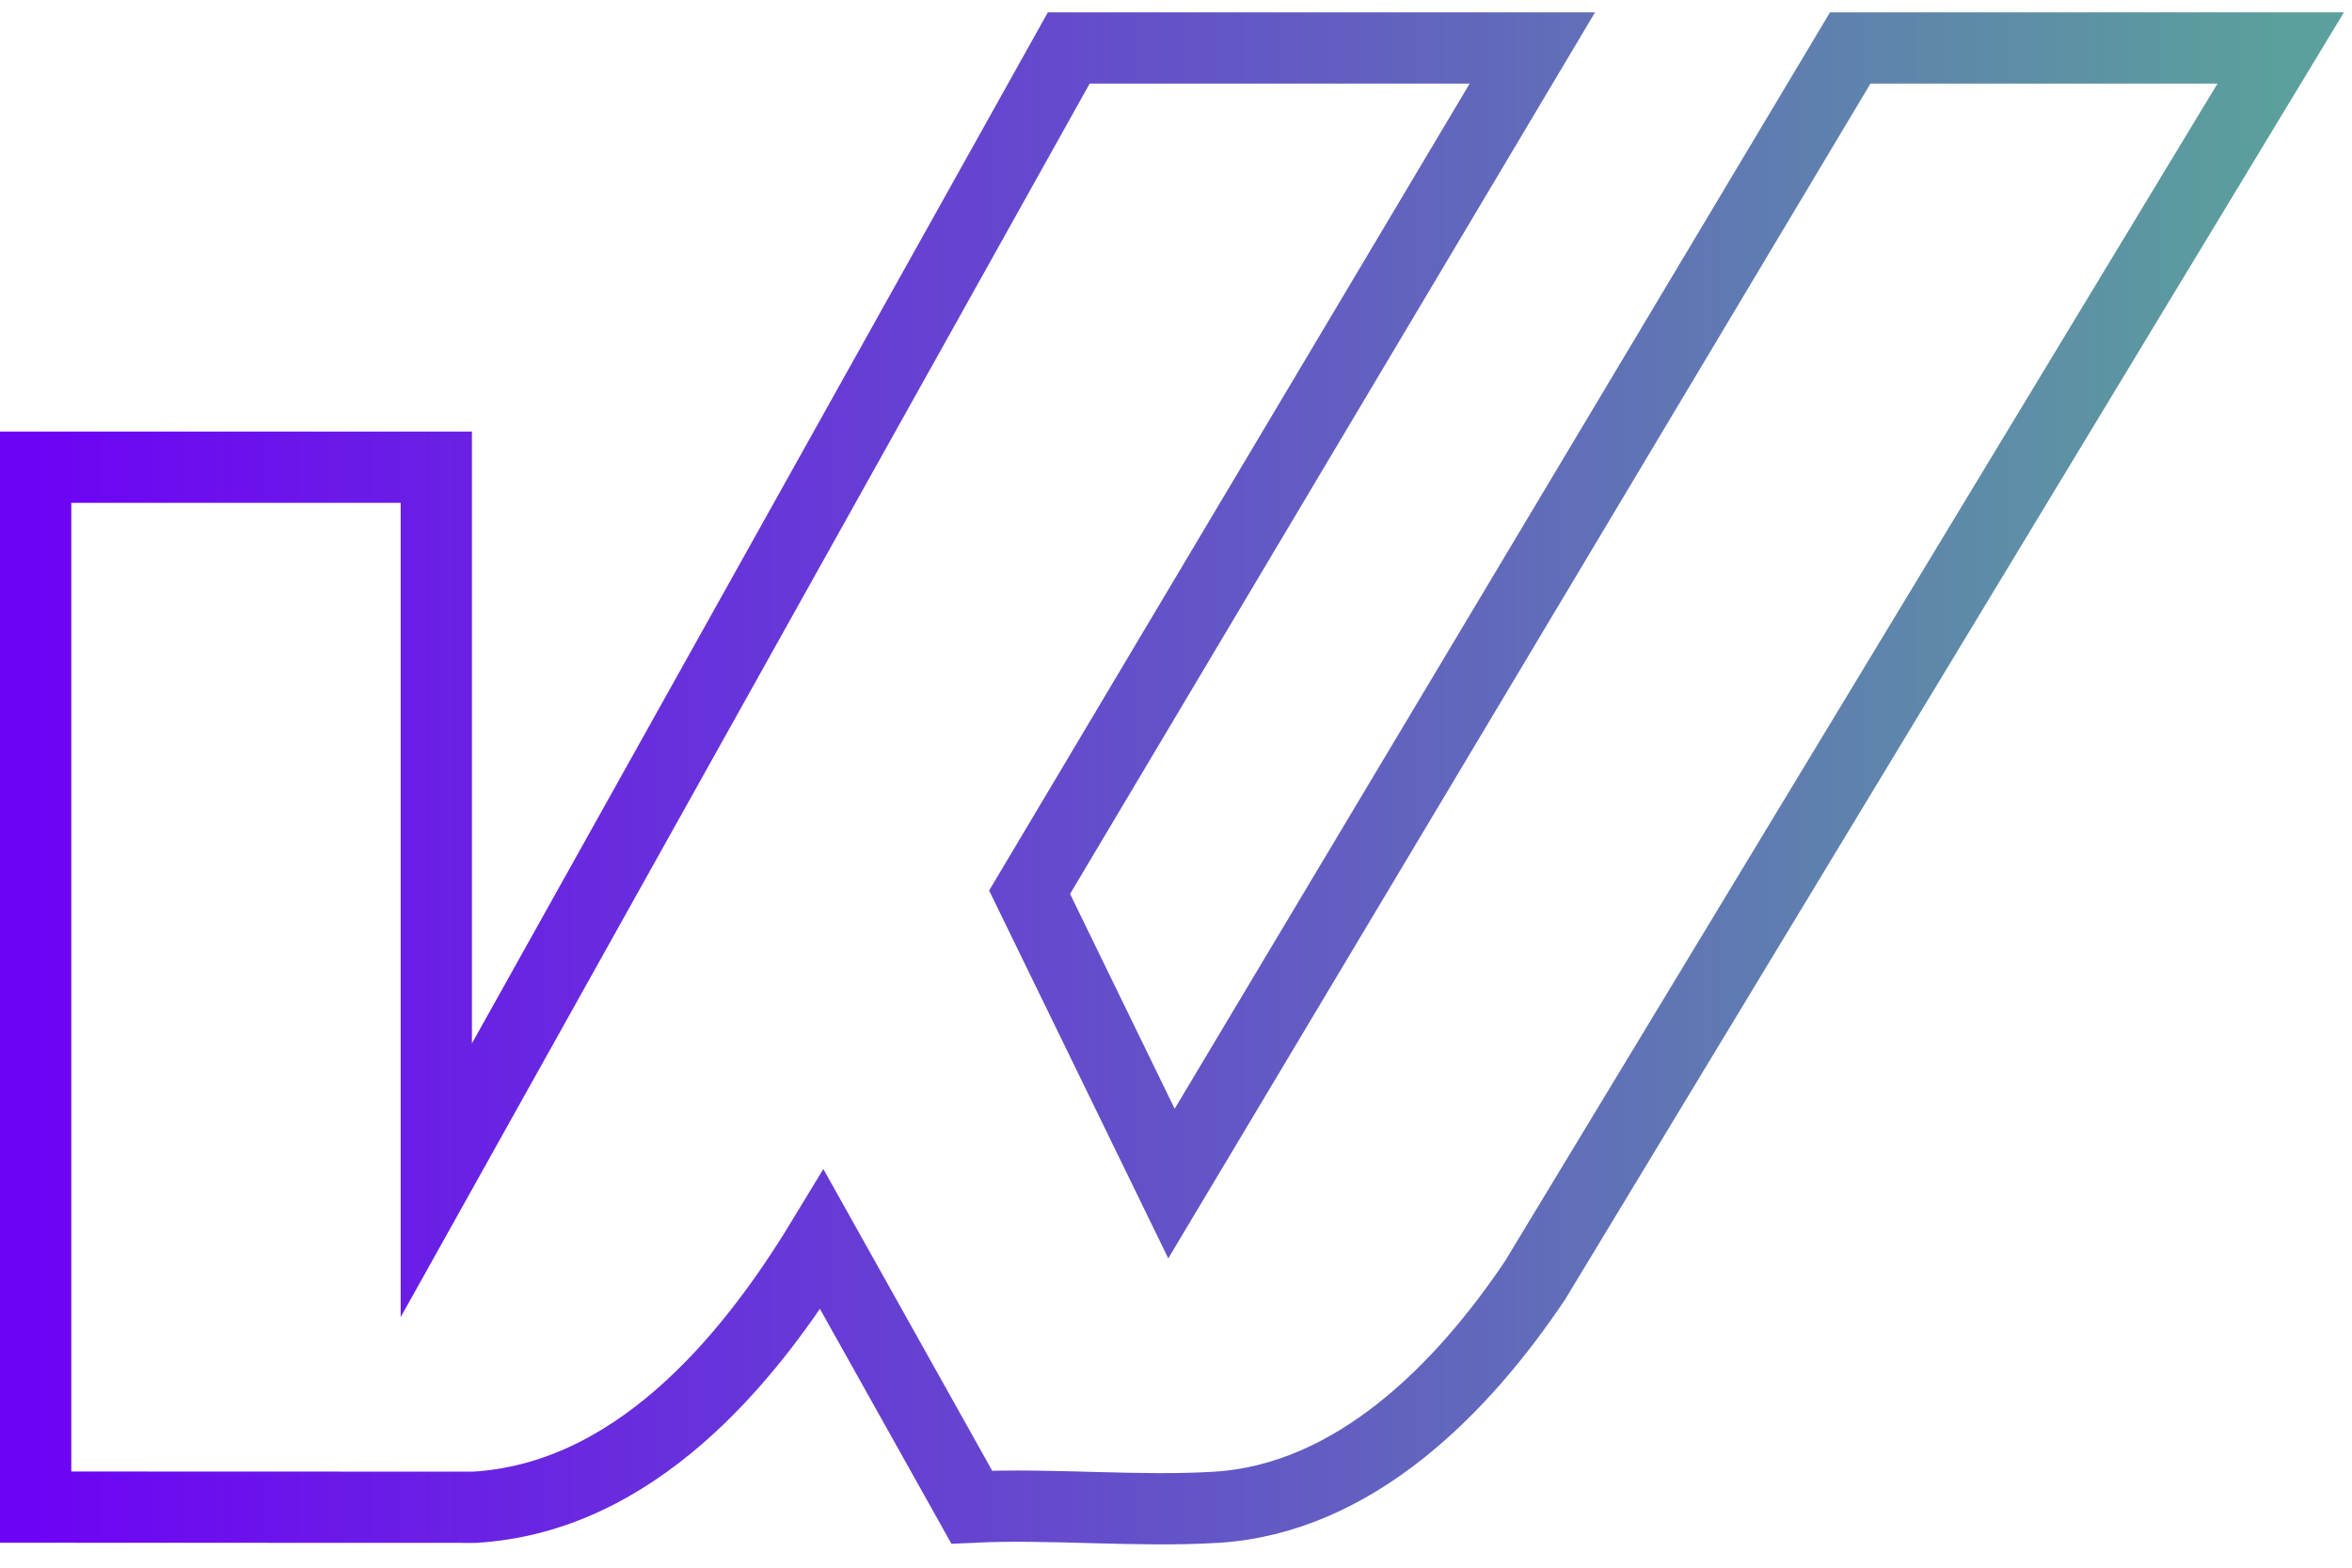 <svg width="66" height="44" viewBox="0 0 66 44" fill="none" xmlns="http://www.w3.org/2000/svg">
<path d="M43 1.346L28.892 25.042L32.873 33.219L51.92 1.346H64L43.075 35.935C41.041 38.966 38.007 42.068 34.13 42.304C31.894 42.44 29.52 42.193 27.269 42.301L23.069 34.796C20.938 38.309 17.738 42.041 13.316 42.304L1 42.3V13.113H12.243V33.127L29.991 1.346H43Z" stroke="url(#paint0_linear_1476_1613)" stroke-width="2"/>
<defs>
<linearGradient id="paint0_linear_1476_1613" x1="1" y1="21.846" x2="64" y2="21.846" gradientUnits="userSpaceOnUse">
<stop stop-color="#6D03F5"/>
<stop offset="1" stop-color="#5BA09C"/>
</linearGradient>
</defs>
</svg>
